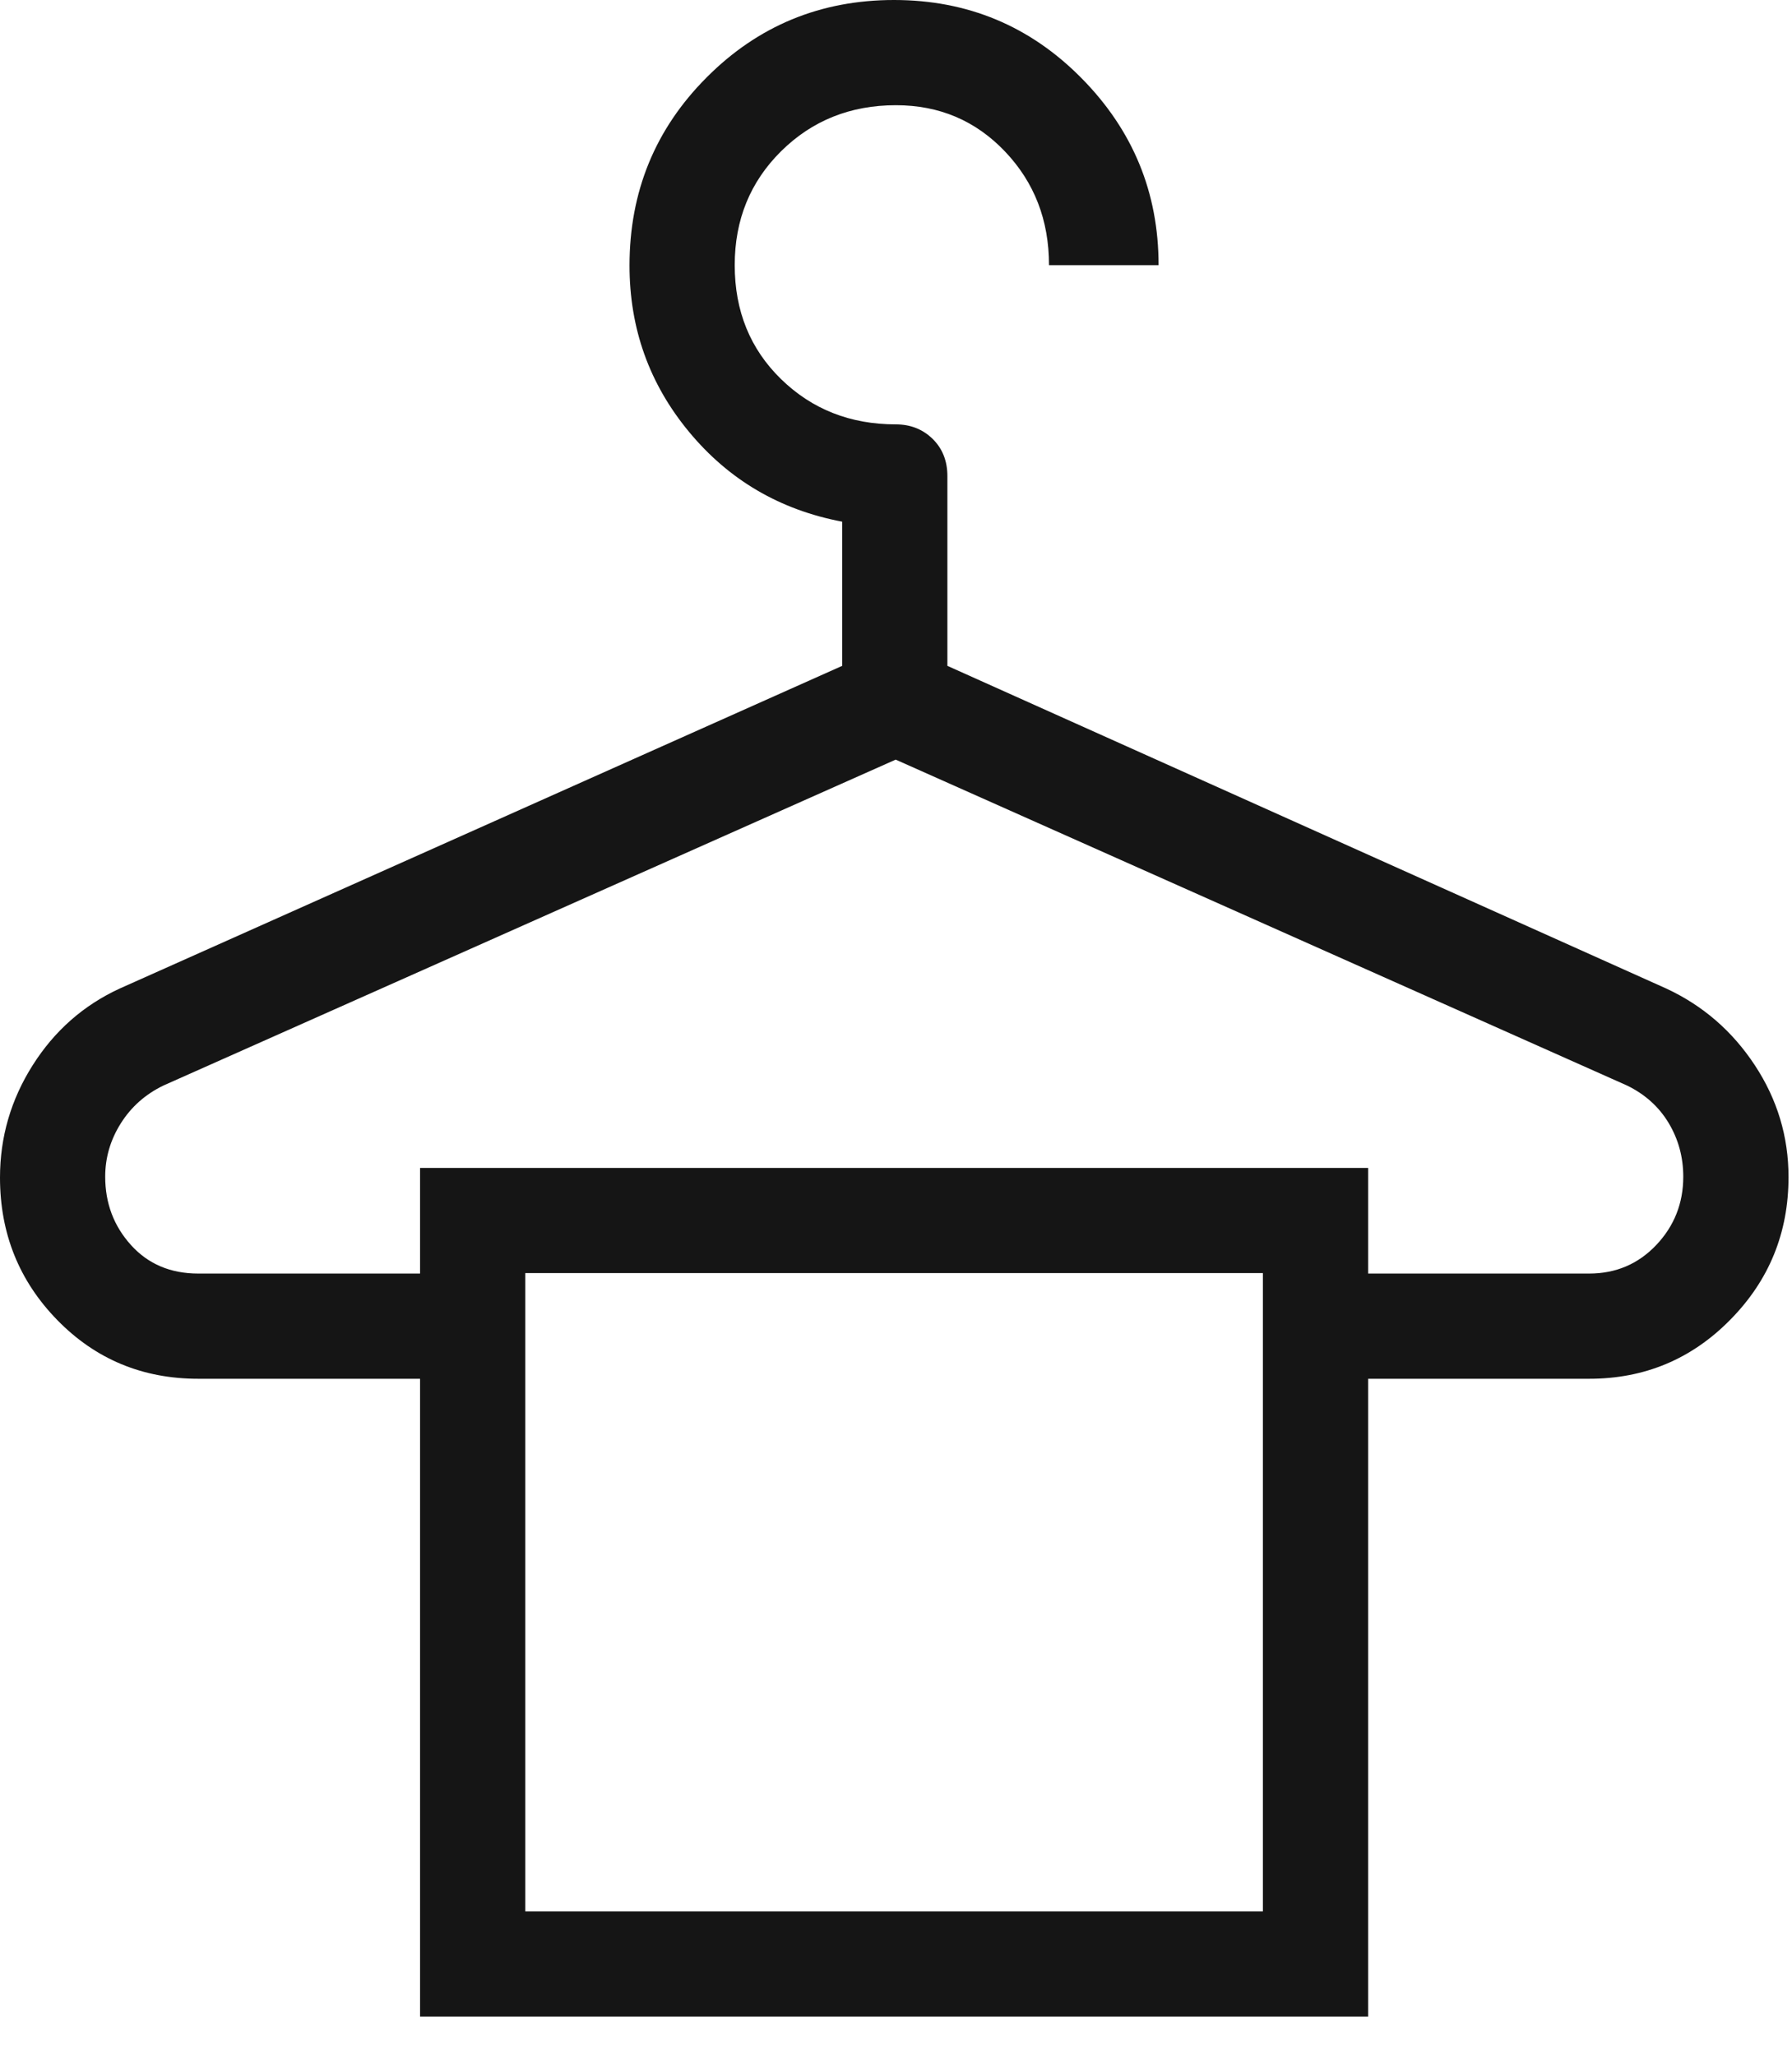 <?xml version="1.0" encoding="utf-8"?>
<svg xmlns="http://www.w3.org/2000/svg" fill="none" height="100%" overflow="visible" preserveAspectRatio="none" style="display: block;" viewBox="0 0 34 39" width="100%">
<path d="M7.97 38.258V26.157H3.762C2.704 26.157 1.813 25.786 1.088 25.044C0.363 24.302 0 23.401 0 22.34C0 21.572 0.207 20.861 0.62 20.209C1.033 19.556 1.584 19.07 2.273 18.753L15.979 12.632V9.897C14.797 9.673 13.829 9.105 13.075 8.195C12.32 7.285 11.944 6.232 11.944 5.038C11.944 3.637 12.431 2.447 13.408 1.468C14.383 0.489 15.569 0 16.963 0C18.358 0 19.543 0.494 20.518 1.481C21.494 2.468 21.982 3.651 21.982 5.03H19.903C19.903 4.177 19.625 3.459 19.068 2.874C18.511 2.289 17.822 1.996 16.999 1.996C16.135 1.996 15.409 2.287 14.821 2.868C14.233 3.45 13.94 4.17 13.94 5.03C13.94 5.9 14.233 6.621 14.82 7.193C15.407 7.765 16.133 8.051 16.998 8.051C17.275 8.051 17.507 8.143 17.695 8.326C17.881 8.509 17.975 8.744 17.975 9.032V12.632L31.613 18.753C32.309 19.076 32.869 19.562 33.295 20.209C33.721 20.856 33.934 21.563 33.934 22.33C33.934 23.387 33.566 24.29 32.83 25.036C32.095 25.784 31.202 26.157 30.151 26.157H25.958V38.258H7.97ZM3.762 24.161H7.97V22.157H25.958V24.161H30.151C30.657 24.161 31.081 23.981 31.424 23.62C31.766 23.259 31.937 22.827 31.937 22.323C31.937 21.954 31.845 21.615 31.661 21.307C31.477 20.999 31.213 20.761 30.871 20.594L16.994 14.411L3.1 20.594C2.756 20.761 2.487 21.001 2.291 21.313C2.094 21.626 1.996 21.963 1.996 22.323C1.996 22.827 2.159 23.259 2.485 23.62C2.811 23.981 3.236 24.161 3.762 24.161ZM9.966 36.262H23.961V24.152H9.966V36.262Z" fill="#151515" id="Vector"/>
</svg>